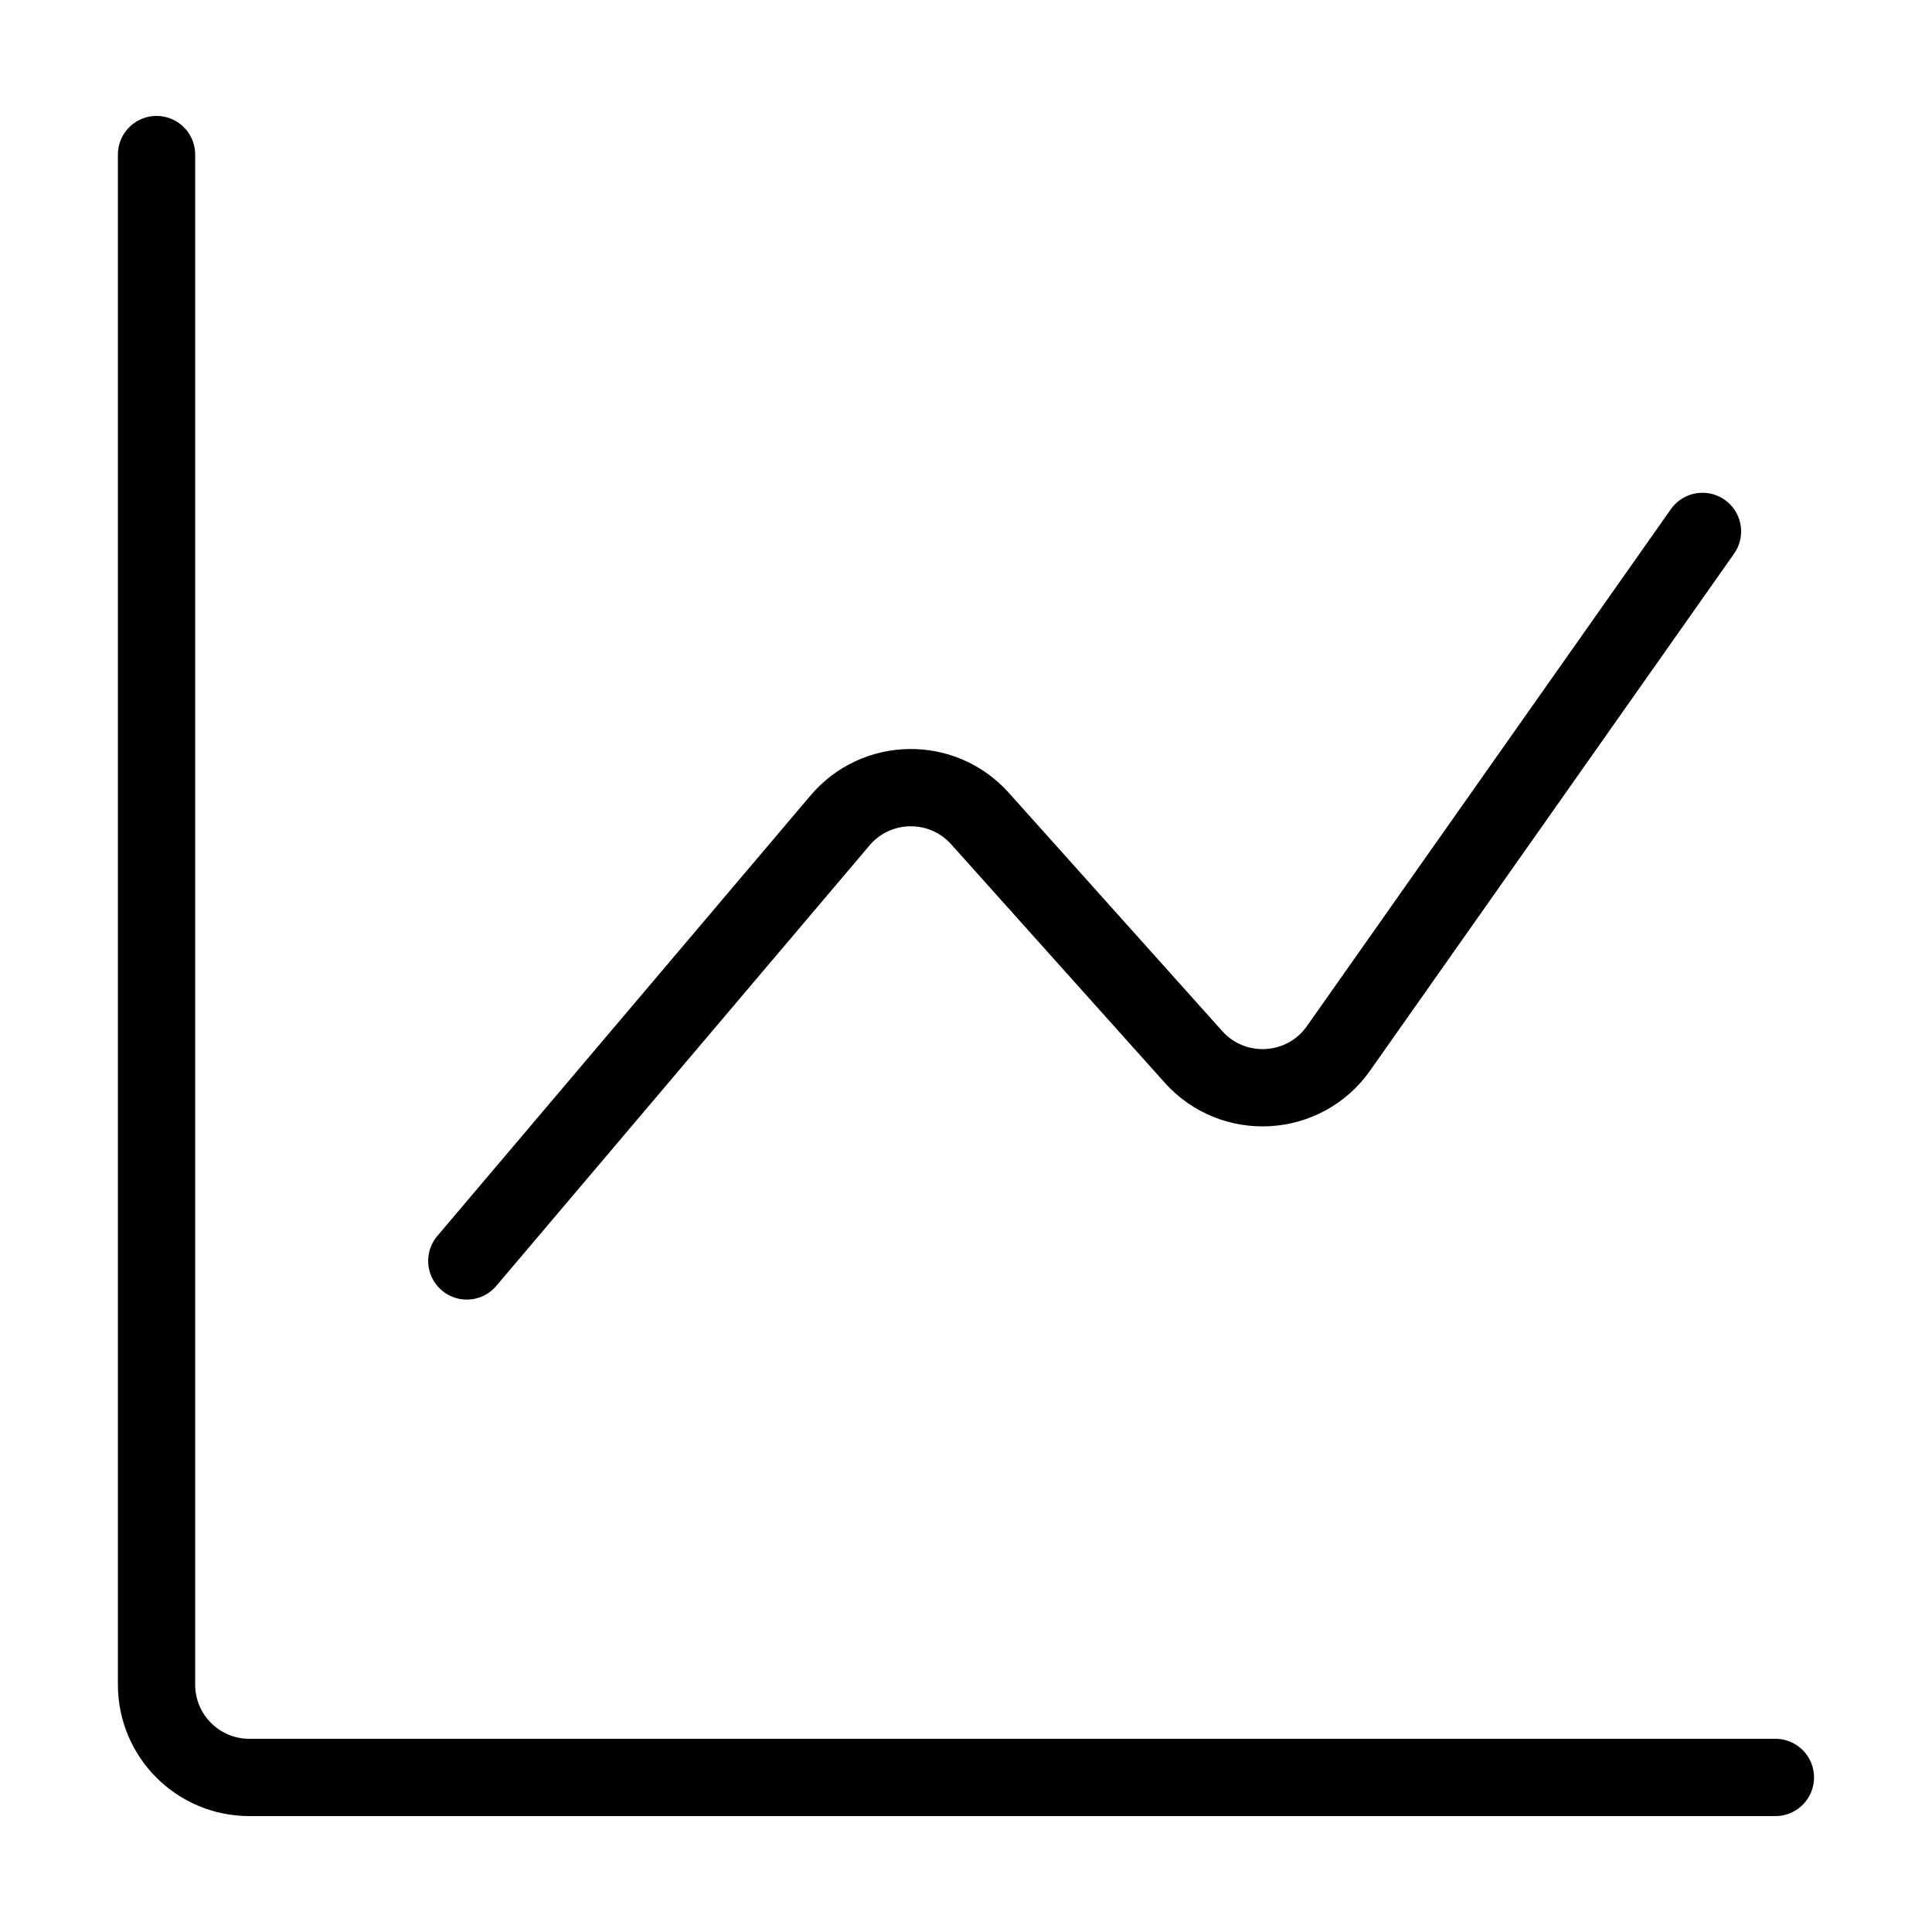 <svg width="50" height="50" viewBox="0 0 50 50" fill="none" xmlns="http://www.w3.org/2000/svg">
<path d="M12.081 32.633L21.74 21.233C22.682 20.122 24.389 20.098 25.361 21.183L30.887 27.352C31.918 28.502 33.75 28.395 34.64 27.132L44.06 13.753M4.051 4V43.598C4.051 44.925 5.126 46 6.453 46H45.947" stroke="black" stroke-width="2" stroke-miterlimit="10" stroke-linecap="round" stroke-linejoin="round"/>
</svg>
